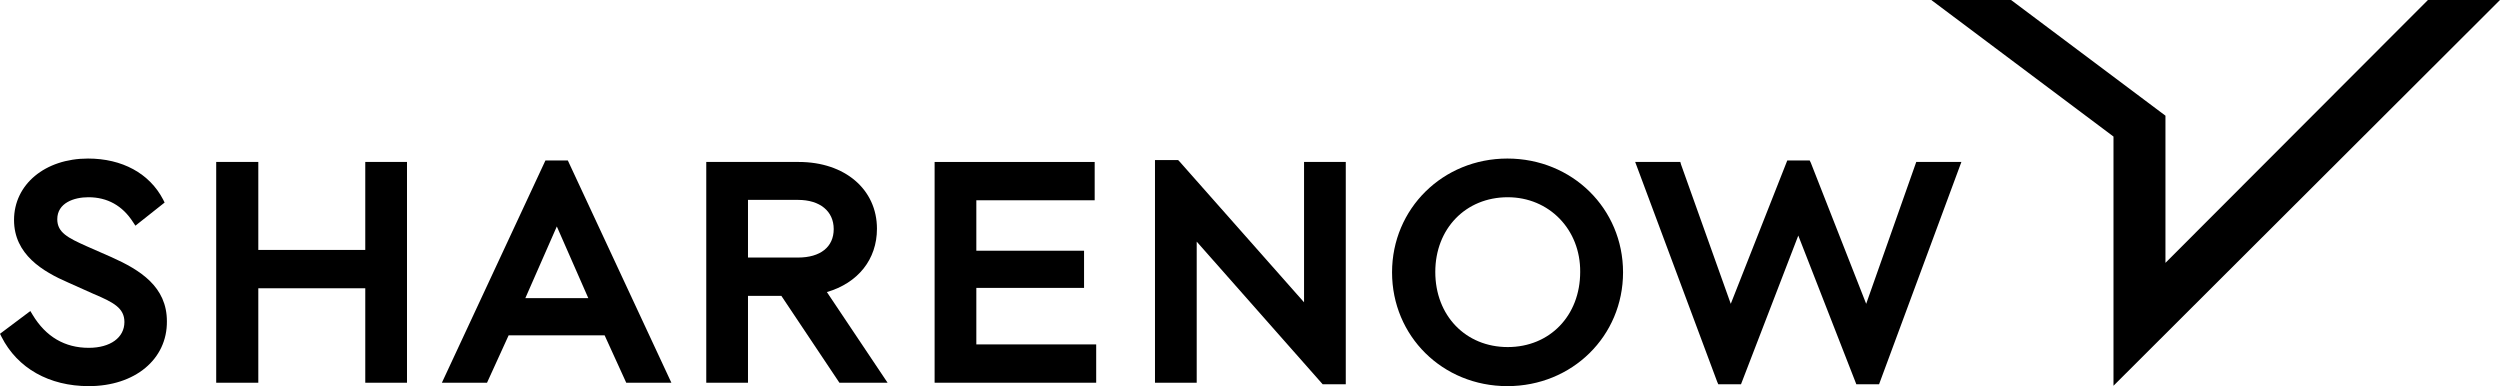 <svg xmlns="http://www.w3.org/2000/svg" xmlns:xlink="http://www.w3.org/1999/xlink" id="Ebene_1" x="0px" y="0px" viewBox="0 0 659.1 101.8" style="enable-background:new 0 0 659.1 101.8;" xml:space="preserve"><g>	<path d="M640.2,0h-0.1l-69.2,69.3V30.5L530.2,0h-21l0.1,0.1L557.2,36v65.7v0.1v-0.1L659,0.1l0.1-0.1H640.2z"></path>	<path d="M304.5,42.2v58.7h11V63.7l33.2,37.6h6.1V42.7h-11v37l-32.9-37.2l-0.3-0.3H304.5z"></path>	<path d="M397.5,52c-11.1,0-19.1,8.3-19.1,19.7c0,11.5,8,19.8,19.1,19.8s19.1-8.3,19.1-19.8C416.7,60.5,408.4,52,397.5,52z   M397.4,101.8c-17.1,0-30.4-13.2-30.4-30s13.4-30,30.4-30c17.1,0,30.5,13.2,30.5,30S414.5,101.8,397.4,101.8z"></path>	<path d="M471.2,42.3l-14.9,37.8l-13.1-36.7l-0.2-0.7h-11.9l21.6,57.9l0.3,0.7h6l15.1-39.2l15.3,39.2h6l21.7-58.6h-11.9L492,80.1  l-14.6-37.2l-0.3-0.6H471.2z"></path>	<path d="M23.4,101.8c-10.4,0-18.8-4.7-23-13L0,88l8-6l0.6,1c3.5,5.8,8.5,8.7,14.8,8.7c5.7,0,9.4-2.7,9.4-6.8c0-3.7-2.9-5.2-8.1-7.4  l-6.7-3C11.3,71.6,3.7,67.1,3.7,58c0-9.4,8.2-16.2,19.5-16.2c9,0,16.2,3.9,19.8,10.8l0.4,0.8l-7.7,6.1l-0.6-0.9  c-2.8-4.4-6.8-6.6-11.8-6.6c-3.8,0-8.2,1.5-8.2,5.8c0,3.5,2.8,4.9,7.7,7.1l6.6,2.9C37,71.2,44,75.6,44,84.7  C44.1,94.7,35.6,101.8,23.4,101.8z"></path>	<path d="M96.3,42.7v23.2H68.1V42.7H57v58.2h11.1V76h28.2v24.9h11V42.7H96.3z"></path>	<path d="M146.8,59.7l8.3,18.9h-16.6L146.8,59.7z M143.8,42.3l-27.3,58.6h11.9l5.7-12.5h25.3l5.7,12.5H177l-27.3-58.6  C149.8,42.3,143.8,42.3,143.8,42.3z"></path>	<path d="M197.2,67.9h13.2c5.9,0,9.4-2.8,9.4-7.5s-3.6-7.7-9.4-7.7h-13.2V67.9z M234,100.9h-12.7L206,78h-8.8v22.9h-11V42.7h24.4  c12.1,0,20.6,7.2,20.6,17.6c0,8.1-5,14.3-13.2,16.7L234,100.9z"></path>	<path d="M246.4,42.7v58.2H289V90.8h-31.6V75.9h28.4v-9.8h-28.4V52.8h31.2V42.7H246.4z"></path></g></svg>